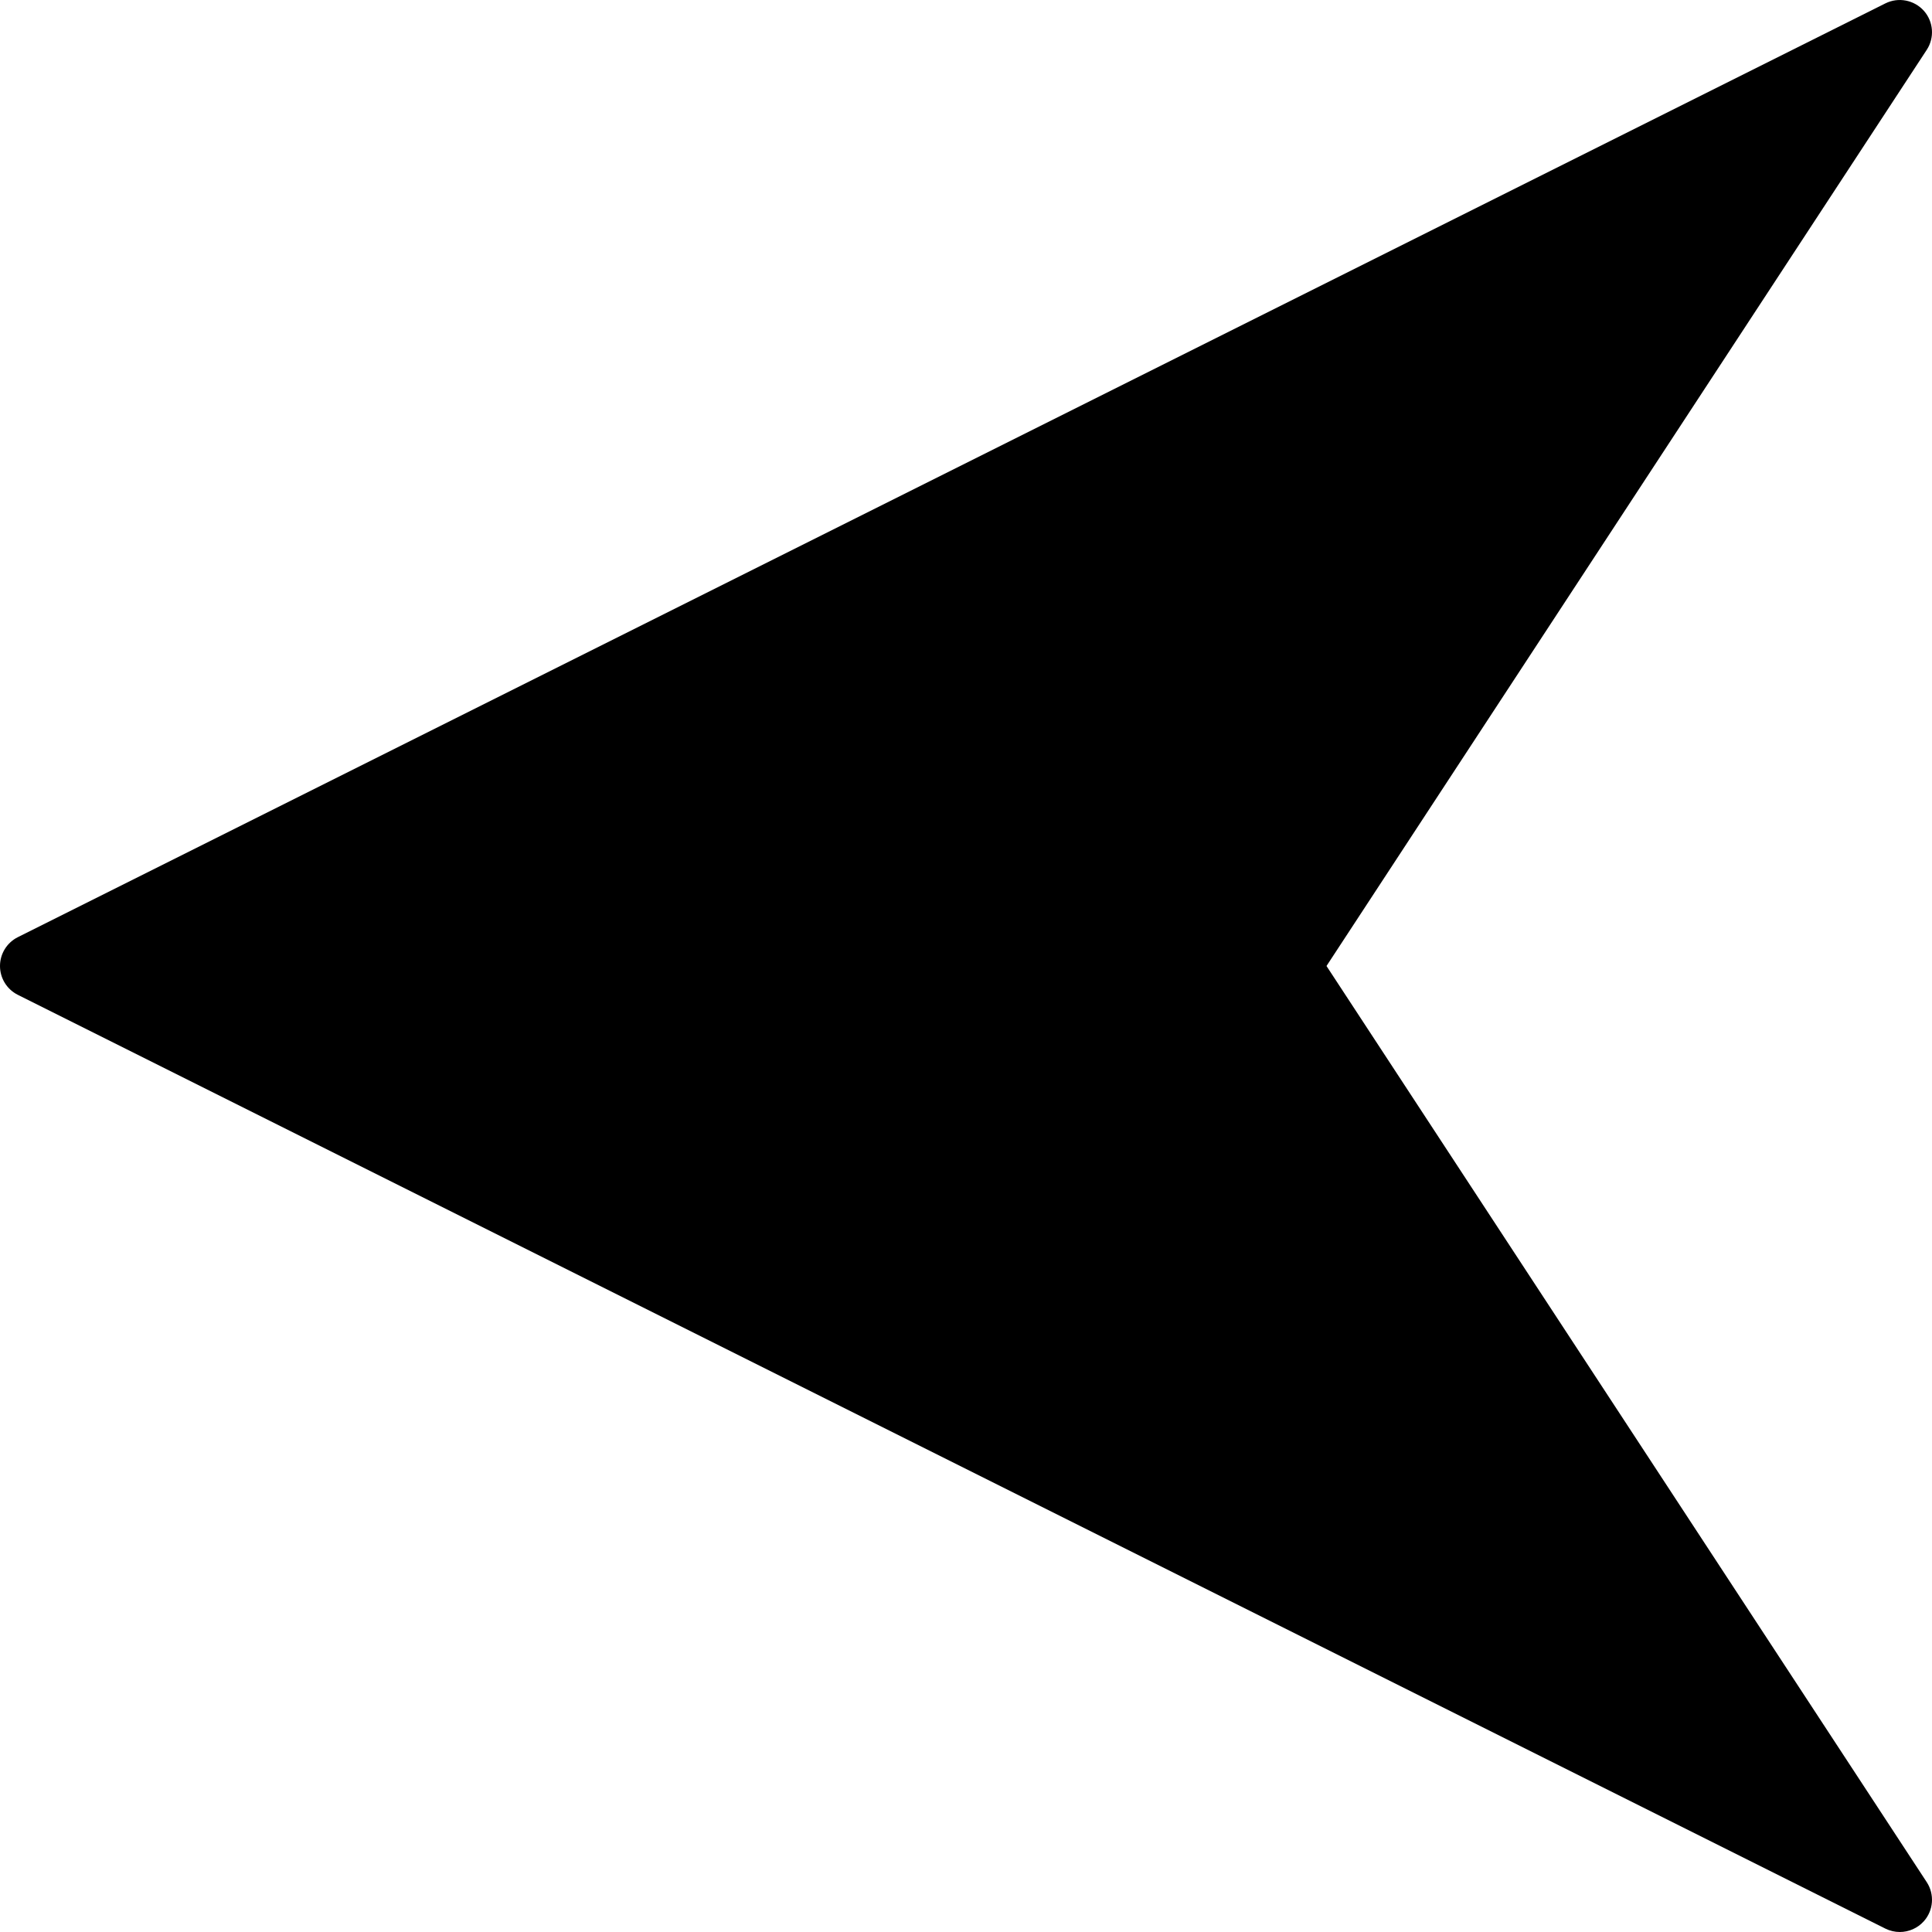 <?xml version="1.0" encoding="iso-8859-1"?>
<!-- Uploaded to: SVG Repo, www.svgrepo.com, Generator: SVG Repo Mixer Tools -->
<svg fill="#000000" height="800px" width="800px" version="1.1" id="Layer_1" xmlns="http://www.w3.org/2000/svg" xmlns:xlink="http://www.w3.org/1999/xlink" 
	 viewBox="0 0 512.003 512.003" xml:space="preserve">
<g>
	<g>
		<path d="M351.539,256.002l159.07-242.79c2.108-3.226,1.8-7.467-0.76-10.351c-2.568-2.867-6.741-3.686-10.197-1.963L4.719,248.364
			C1.826,249.815,0,252.767,0,256.002s1.826,6.187,4.719,7.637l494.933,247.467c1.22,0.606,2.526,0.896,3.814,0.896
			c2.381,0,4.719-0.998,6.383-2.859c2.56-2.884,2.867-7.125,0.76-10.351L351.539,256.002z"/>
	</g>
</g>
</svg>